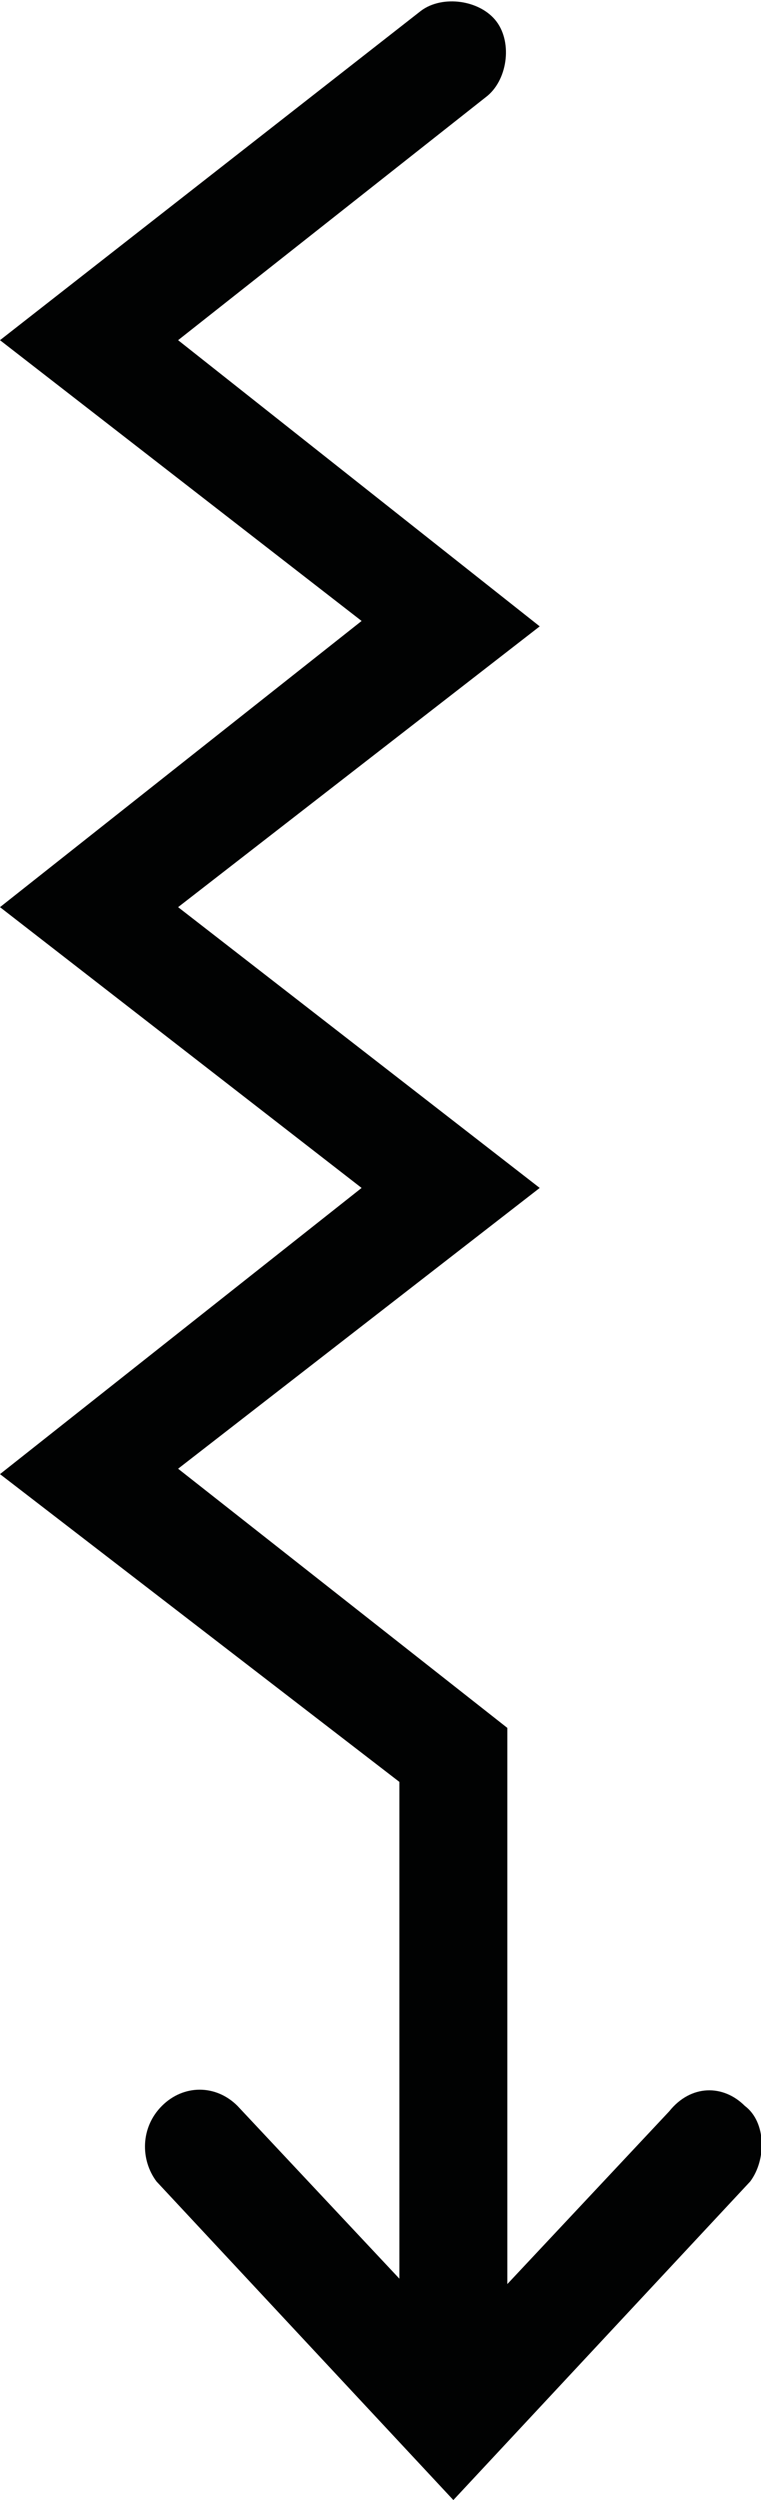 <?xml version="1.0" encoding="utf-8"?>
<!-- Generator: Adobe Illustrator 26.0.3, SVG Export Plug-In . SVG Version: 6.00 Build 0)  -->
<svg version="1.1" id="Ebene_1" xmlns="http://www.w3.org/2000/svg" xmlns:xlink="http://www.w3.org/1999/xlink" x="0px" y="0px"
	 viewBox="0 0 14.1 46.3" style="enable-background:new 0 0 14.1 46.3;" xml:space="preserve">
<style type="text/css">
	.st0{fill:#010202;}
</style>
<path class="st0" d="M13.8,39c-0.4-0.4-1-0.4-1.4,0.1l-3,3.2V32l-6.1-4.8L10,22l-6.7-5.2l6.7-5.2L3.3,6.3L9,1.8
	c0.4-0.3,0.5-1,0.2-1.4c-0.3-0.4-1-0.5-1.4-0.2L0,6.3l6.7,5.2L0,16.8L6.7,22L0,27.3L7.4,33v9.2l-3-3.2C4,38.6,3.4,38.6,3,39
	c-0.4,0.4-0.4,1-0.1,1.4l5.5,5.9l5.5-5.9C14.2,40,14.2,39.3,13.8,39z"/>
</svg>
